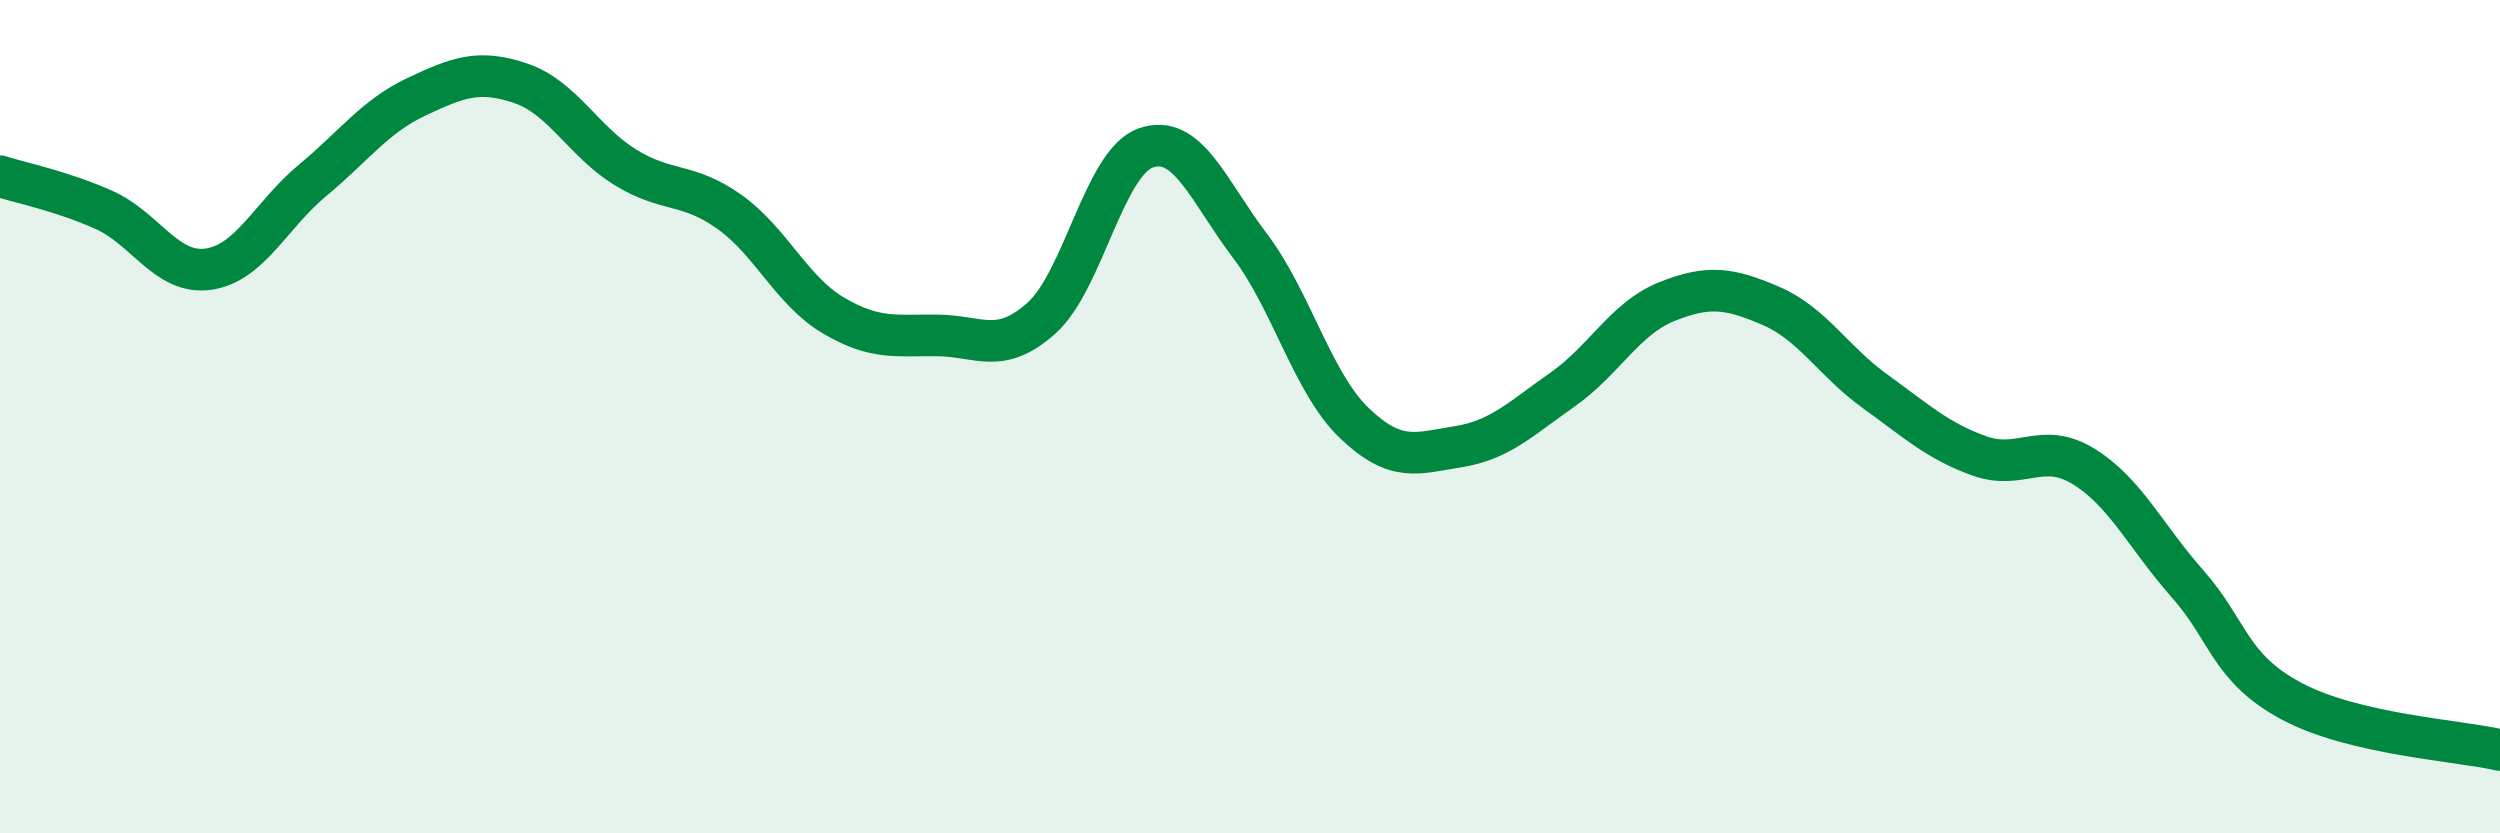 
    <svg width="60" height="20" viewBox="0 0 60 20" xmlns="http://www.w3.org/2000/svg">
      <path
        d="M 0,4.23 C 0.5,4.39 1.5,4.59 2.5,5.04 C 3.5,5.49 4,6.6 5,6.46 C 6,6.32 6.5,5.16 7.5,4.33 C 8.5,3.5 9,2.79 10,2.32 C 11,1.85 11.5,1.66 12.5,2 C 13.5,2.34 14,3.39 15,4.01 C 16,4.63 16.5,4.37 17.5,5.08 C 18.5,5.79 19,6.98 20,7.57 C 21,8.16 21.5,8.04 22.5,8.05 C 23.5,8.06 24,8.53 25,7.63 C 26,6.73 26.5,3.9 27.5,3.55 C 28.5,3.2 29,4.58 30,5.9 C 31,7.22 31.5,9.19 32.5,10.15 C 33.5,11.11 34,10.88 35,10.72 C 36,10.56 36.5,10.05 37.5,9.35 C 38.5,8.65 39,7.64 40,7.24 C 41,6.84 41.5,6.91 42.5,7.34 C 43.5,7.77 44,8.67 45,9.39 C 46,10.11 46.5,10.58 47.5,10.94 C 48.5,11.3 49,10.58 50,11.19 C 51,11.8 51.5,12.88 52.5,14.01 C 53.5,15.14 53.5,16.03 55,16.83 C 56.5,17.63 59,17.77 60,18L60 20L0 20Z"
        fill="#008740"
        opacity="0.1"
        stroke-linecap="round"
        stroke-linejoin="round"
      />
      <path
        d="M 0,4.23 C 0.5,4.39 1.5,4.59 2.5,5.04 C 3.5,5.49 4,6.6 5,6.46 C 6,6.32 6.5,5.16 7.5,4.33 C 8.5,3.5 9,2.79 10,2.32 C 11,1.85 11.5,1.66 12.5,2 C 13.5,2.34 14,3.39 15,4.01 C 16,4.63 16.5,4.37 17.5,5.08 C 18.5,5.79 19,6.98 20,7.57 C 21,8.16 21.5,8.04 22.5,8.05 C 23.5,8.06 24,8.53 25,7.63 C 26,6.73 26.5,3.9 27.5,3.55 C 28.5,3.2 29,4.58 30,5.9 C 31,7.22 31.5,9.19 32.5,10.15 C 33.5,11.11 34,10.88 35,10.72 C 36,10.56 36.5,10.05 37.5,9.35 C 38.5,8.65 39,7.64 40,7.24 C 41,6.84 41.5,6.91 42.5,7.34 C 43.5,7.77 44,8.67 45,9.39 C 46,10.11 46.5,10.58 47.5,10.94 C 48.5,11.3 49,10.58 50,11.19 C 51,11.8 51.5,12.88 52.5,14.01 C 53.5,15.14 53.5,16.03 55,16.83 C 56.5,17.63 59,17.77 60,18"
        stroke="#008740"
        stroke-width="1"
        fill="none"
        stroke-linecap="round"
        stroke-linejoin="round"
      />
    </svg>
  